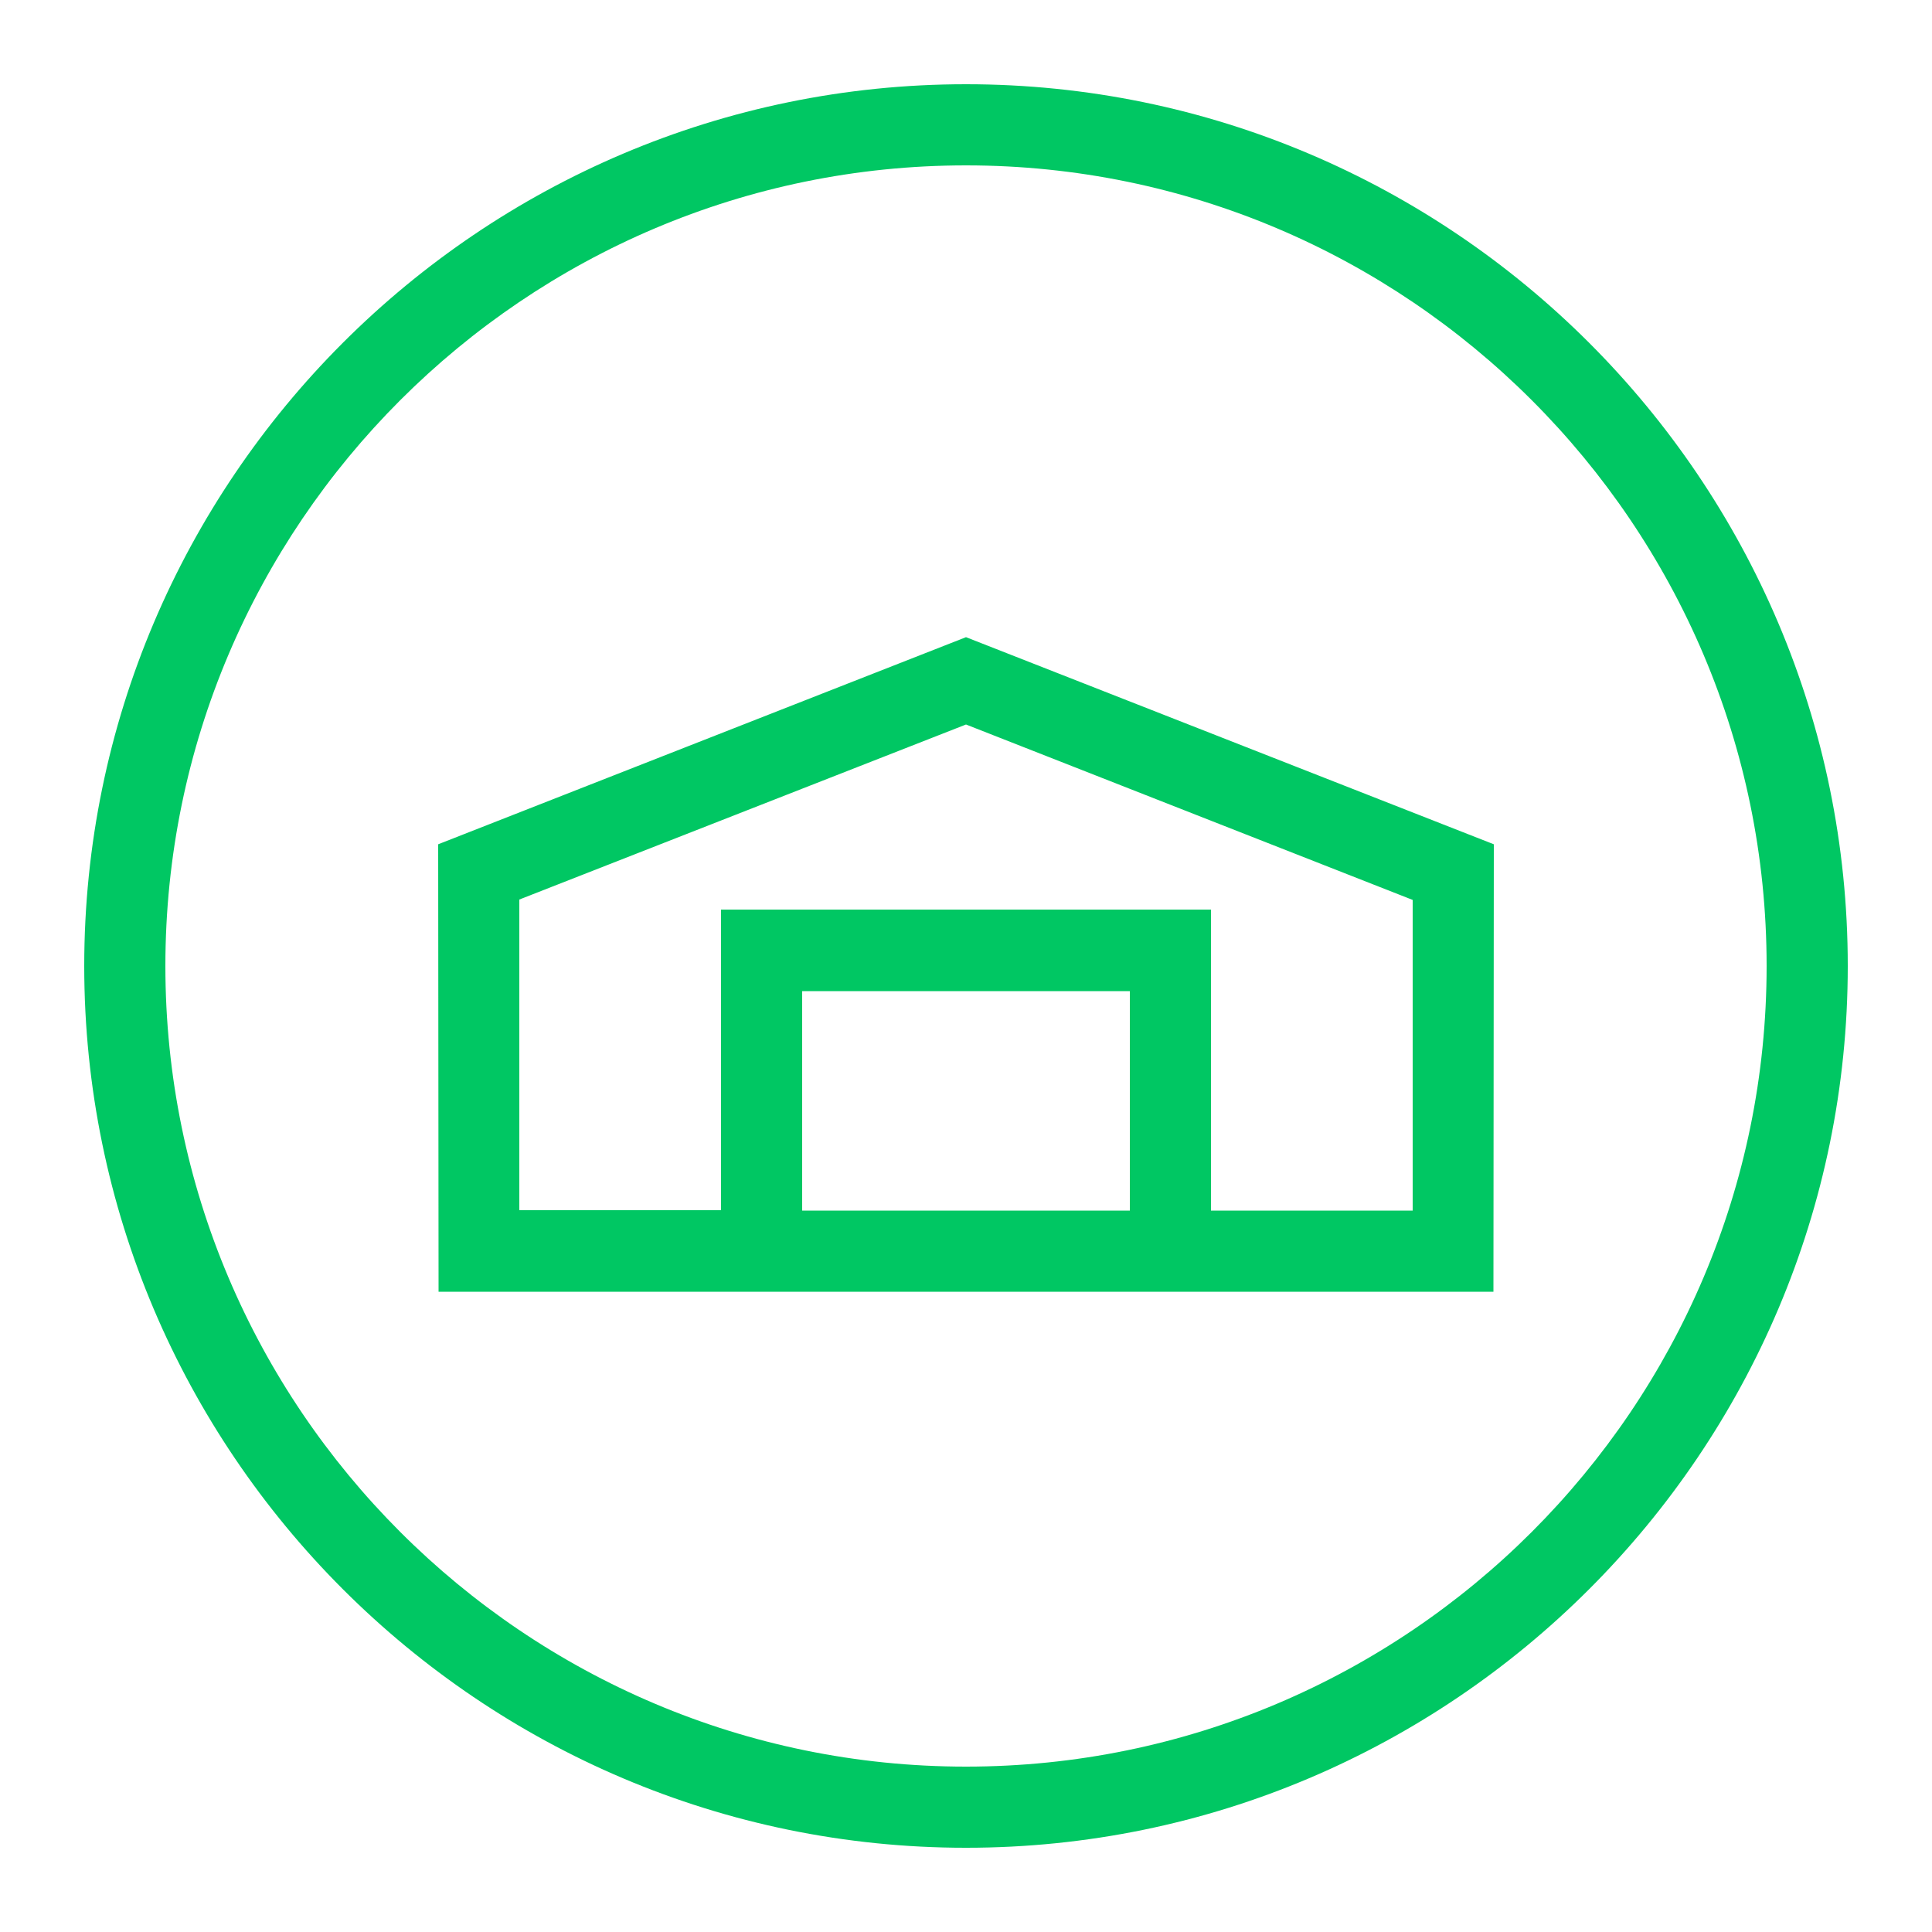 <?xml version="1.0" encoding="utf-8"?>
<!-- Generator: Adobe Illustrator 24.0.0, SVG Export Plug-In . SVG Version: 6.00 Build 0)  -->
<svg version="1.1" id="Layer_1" xmlns="http://www.w3.org/2000/svg" xmlns:xlink="http://www.w3.org/1999/xlink" x="0px" y="0px"
	 viewBox="0 0 50 50" style="enable-background:new 0 0 50 50;" xml:space="preserve">
<style type="text/css">
	.st0{fill:#00C763;}
</style>
<path class="st0" d="M25,47.82C12.42,47.82,2.18,37.58,2.18,25C2.18,12.42,12.42,2.18,25,2.18S47.82,12.42,47.82,25
	C47.82,37.58,37.58,47.82,25,47.82z M25,4.28C13.58,4.28,4.28,13.58,4.28,25c0,11.42,9.29,20.72,20.72,20.72
	c11.42,0,20.72-9.29,20.72-20.72C45.72,13.58,36.42,4.28,25,4.28z M38.65,33.43H11.35l-0.01-11.58L25,16.49l13.66,5.36L38.65,33.43z
	 M31.34,31.33h5.22l0-8.04L25,18.75l-11.56,4.53l0,8.04h5.22v-7.78h12.68V31.33z M20.76,31.33h8.48v-5.68h-8.48V31.33z"/>
</svg>
